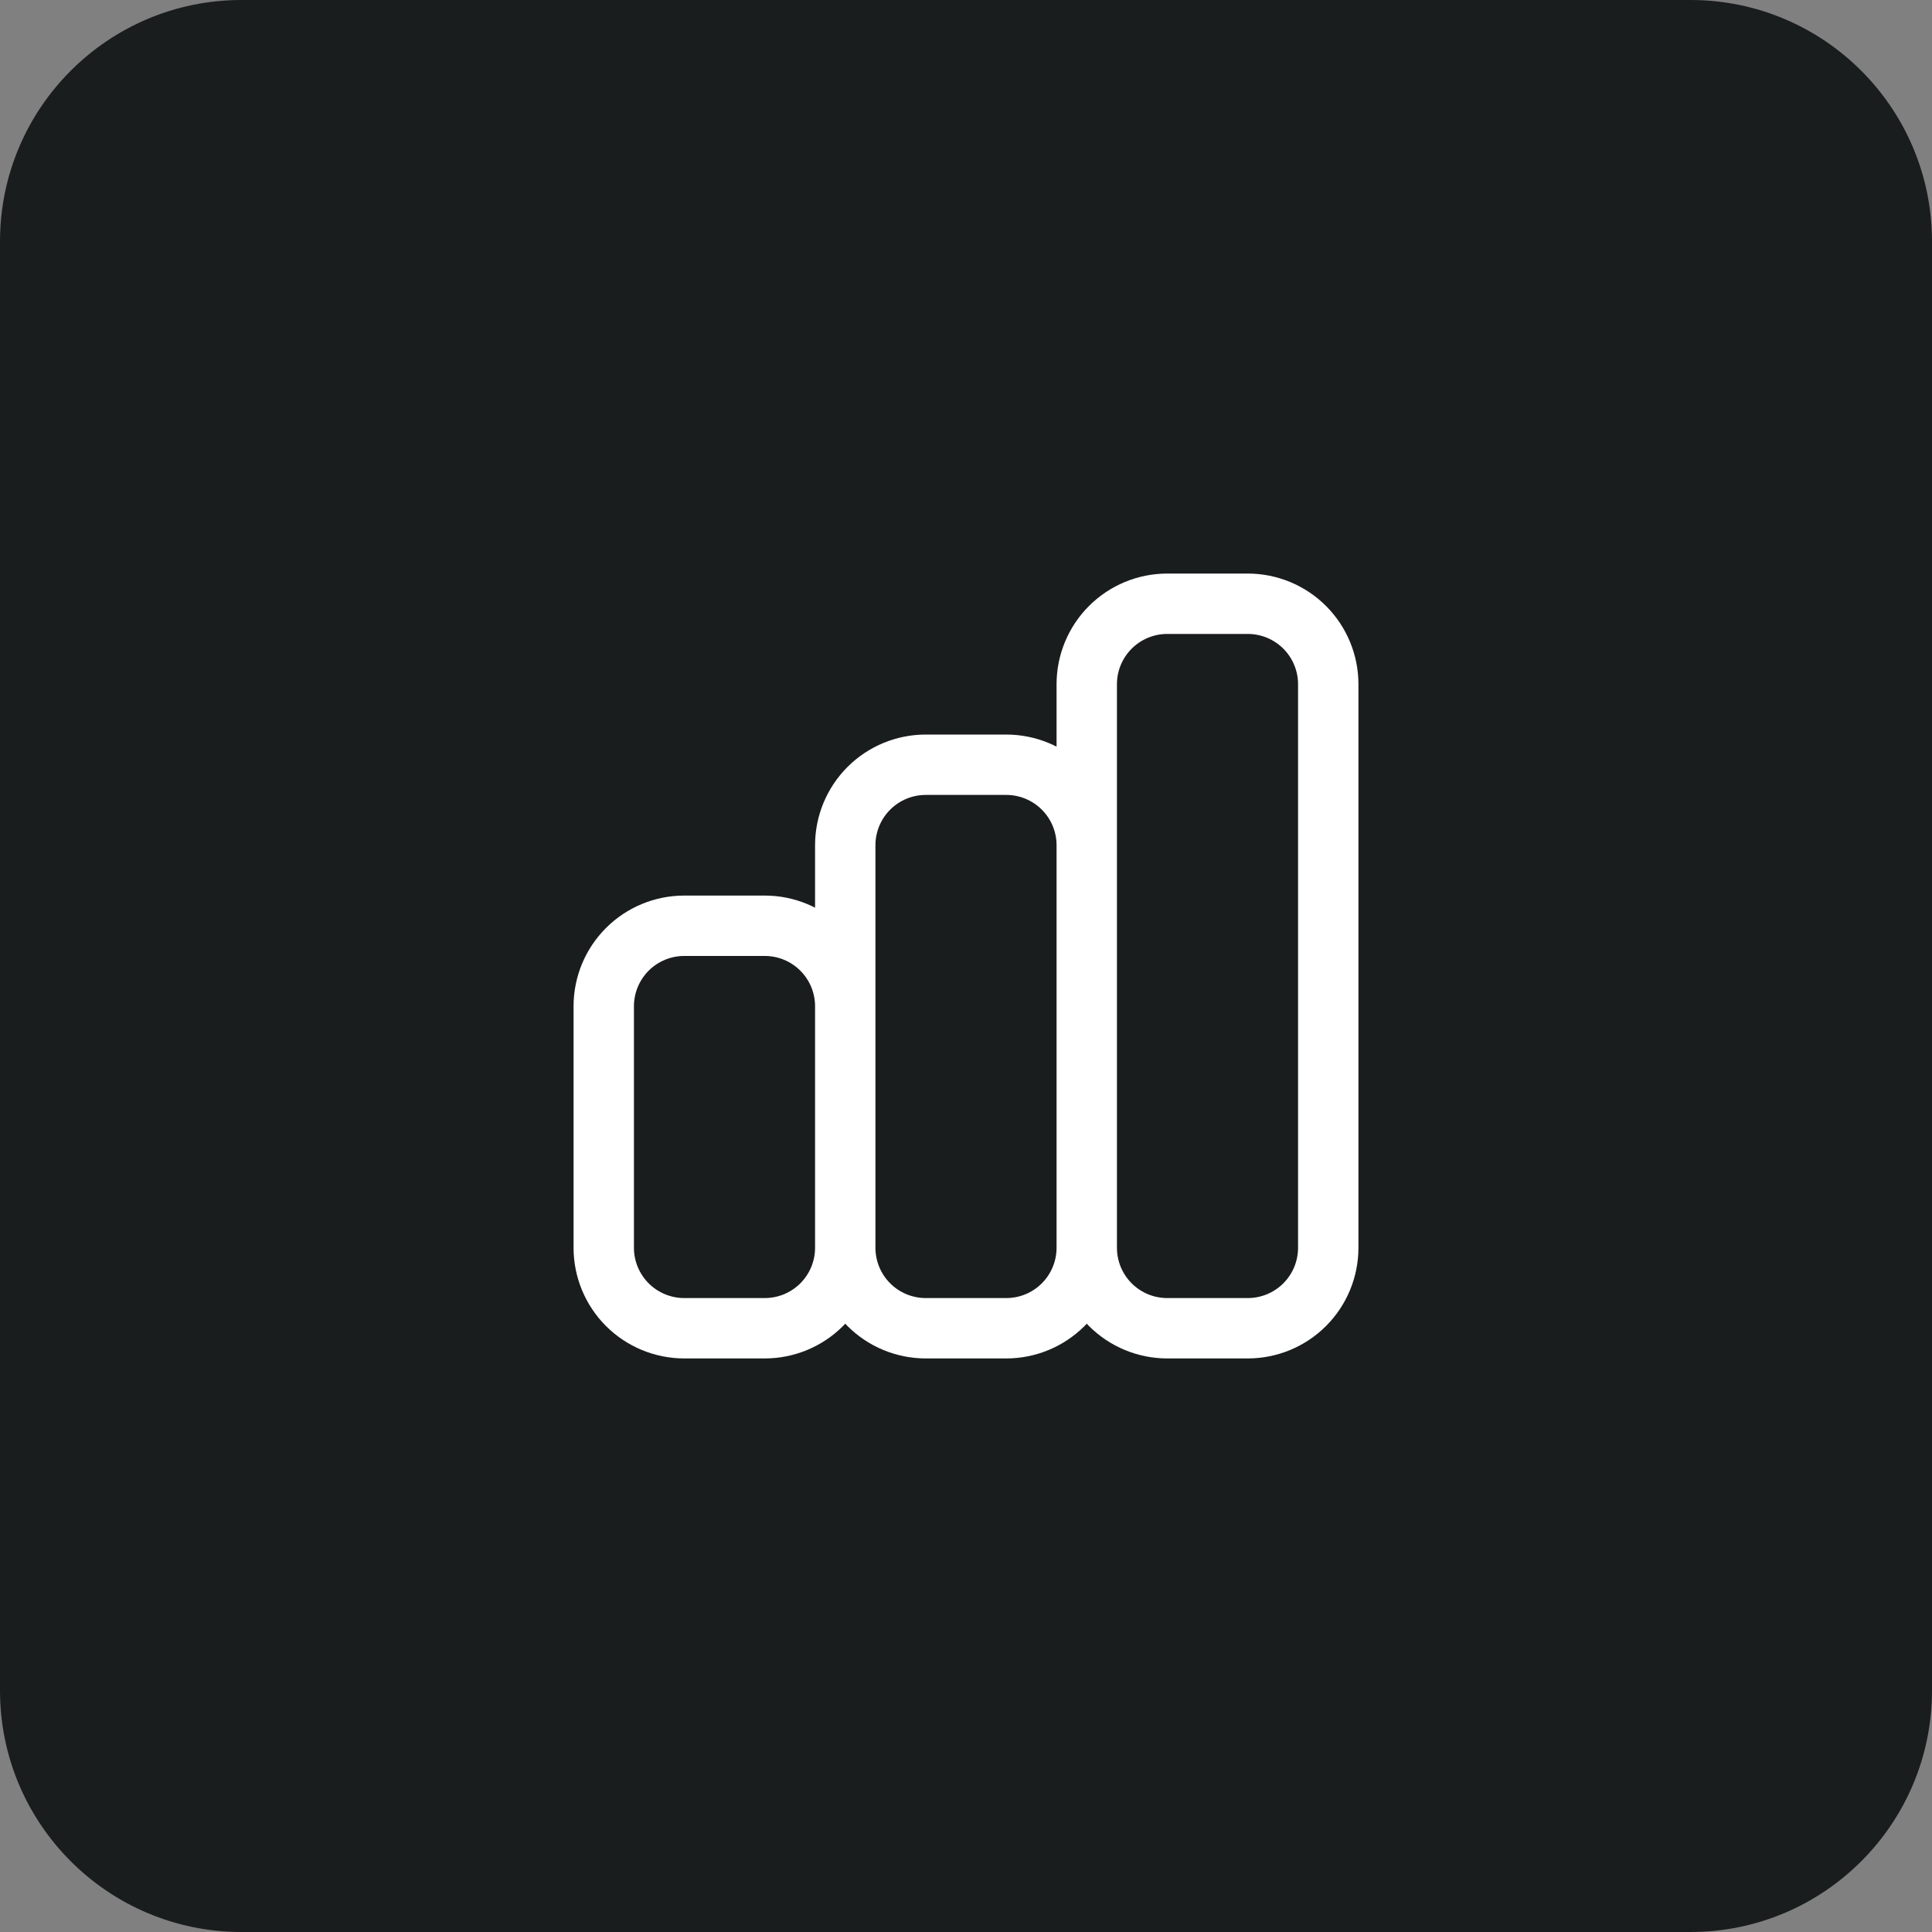 <svg width="64" height="64" viewBox="0 0 64 64" fill="none" xmlns="http://www.w3.org/2000/svg">
<rect x="0" y="0" width="64" height="64" fill="#808080" stroke="none"/>
<path d="M0 8C0 3.582 3.582 0 8 0H56C60.418 0 64 3.582 64 8V56C64 60.418 60.418 64 56 64H8C3.582 64 0 60.418 0 56V8Z" fill="#191D1E"/>
<path d="M28 41.333V33.333C28 32.626 27.719 31.948 27.219 31.448C26.719 30.948 26.041 30.667 25.333 30.667H22.667C21.959 30.667 21.281 30.948 20.781 31.448C20.281 31.948 20 32.626 20 33.333V41.333C20 42.041 20.281 42.719 20.781 43.219C21.281 43.719 21.959 44 22.667 44H25.333C26.041 44 26.719 43.719 27.219 43.219C27.719 42.719 28 42.041 28 41.333ZM28 41.333V28C28 27.293 28.281 26.614 28.781 26.114C29.281 25.614 29.959 25.333 30.667 25.333H33.333C34.041 25.333 34.719 25.614 35.219 26.114C35.719 26.614 36 27.293 36 28V41.333M28 41.333C28 42.041 28.281 42.719 28.781 43.219C29.281 43.719 29.959 44 30.667 44H33.333C34.041 44 34.719 43.719 35.219 43.219C35.719 42.719 36 42.041 36 41.333M36 41.333V22.667C36 21.959 36.281 21.281 36.781 20.781C37.281 20.281 37.959 20 38.667 20H41.333C42.041 20 42.719 20.281 43.219 20.781C43.719 21.281 44 21.959 44 22.667V41.333C44 42.041 43.719 42.719 43.219 43.219C42.719 43.719 42.041 44 41.333 44H38.667C37.959 44 37.281 43.719 36.781 43.219C36.281 42.719 36 42.041 36 41.333Z" stroke="white" stroke-width="2" stroke-linecap="round" stroke-linejoin="round"/>
</svg>

